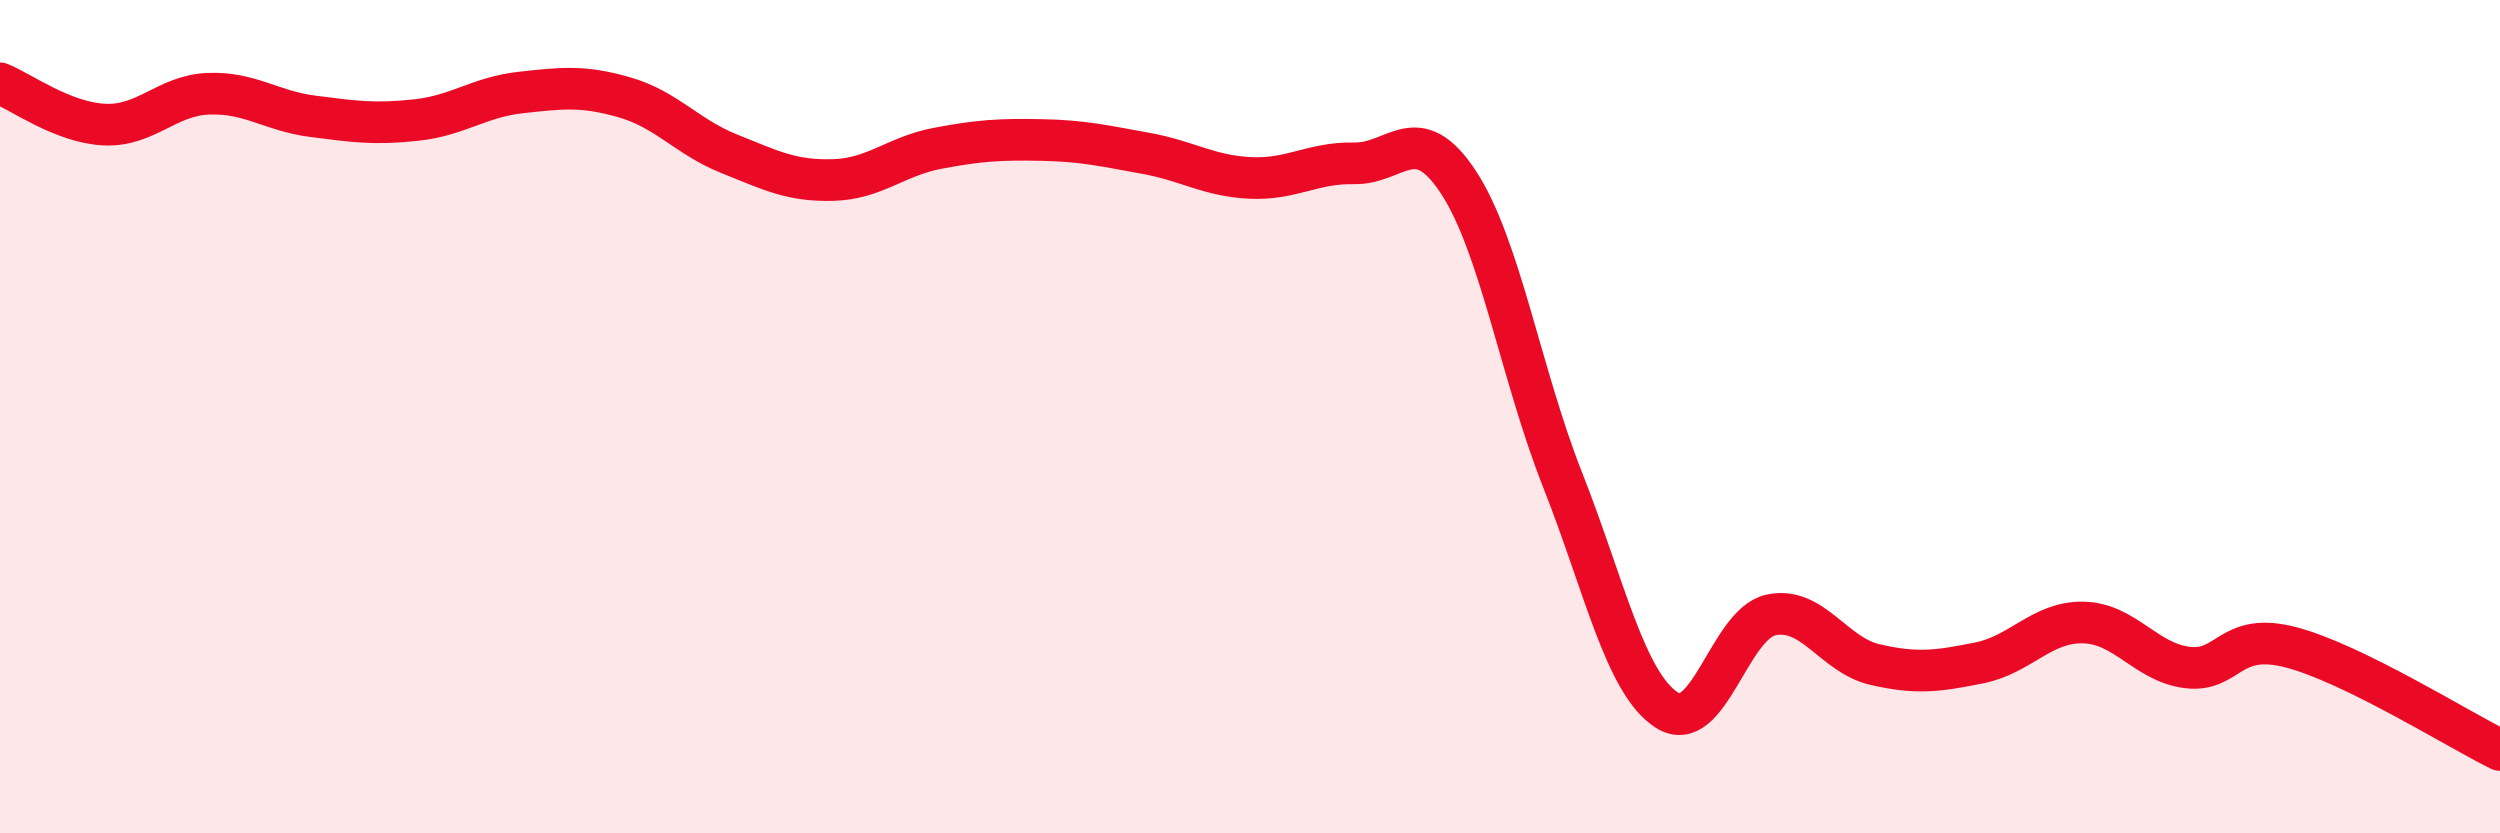 
    <svg width="60" height="20" viewBox="0 0 60 20" xmlns="http://www.w3.org/2000/svg">
      <path
        d="M 0,2 C 0.5,2.2 1.5,2.94 2.5,2.99 C 3.5,3.04 4,2.29 5,2.25 C 6,2.21 6.5,2.66 7.5,2.79 C 8.5,2.92 9,2.99 10,2.88 C 11,2.77 11.5,2.33 12.5,2.22 C 13.5,2.11 14,2.05 15,2.34 C 16,2.63 16.5,3.29 17.5,3.69 C 18.5,4.09 19,4.35 20,4.32 C 21,4.29 21.5,3.75 22.5,3.56 C 23.5,3.37 24,3.34 25,3.36 C 26,3.38 26.5,3.5 27.5,3.68 C 28.5,3.86 29,4.22 30,4.27 C 31,4.32 31.5,3.9 32.5,3.92 C 33.5,3.94 34,2.85 35,4.37 C 36,5.89 36.5,8.98 37.5,11.51 C 38.5,14.04 39,16.39 40,17.04 C 41,17.69 41.5,14.98 42.5,14.76 C 43.5,14.54 44,15.72 45,15.95 C 46,16.18 46.5,16.11 47.5,15.91 C 48.5,15.71 49,14.92 50,14.94 C 51,14.96 51.5,15.9 52.5,16.02 C 53.5,16.14 53.5,15.14 55,15.54 C 56.5,15.94 59,17.51 60,18L60 20L0 20Z"
        fill="#EB0A25"
        opacity="0.1"
        stroke-linecap="round"
        stroke-linejoin="round"
      />
      <path
        d="M 0,2 C 0.5,2.2 1.5,2.94 2.5,2.99 C 3.5,3.04 4,2.29 5,2.25 C 6,2.21 6.5,2.66 7.5,2.79 C 8.5,2.92 9,2.99 10,2.88 C 11,2.77 11.5,2.33 12.5,2.22 C 13.5,2.11 14,2.05 15,2.34 C 16,2.63 16.5,3.29 17.5,3.69 C 18.5,4.09 19,4.35 20,4.32 C 21,4.29 21.5,3.75 22.5,3.56 C 23.5,3.37 24,3.34 25,3.36 C 26,3.38 26.5,3.5 27.5,3.68 C 28.5,3.86 29,4.22 30,4.27 C 31,4.32 31.5,3.9 32.5,3.92 C 33.5,3.94 34,2.85 35,4.37 C 36,5.89 36.5,8.98 37.5,11.51 C 38.5,14.04 39,16.39 40,17.04 C 41,17.69 41.5,14.98 42.5,14.76 C 43.5,14.54 44,15.72 45,15.95 C 46,16.18 46.5,16.11 47.5,15.91 C 48.5,15.71 49,14.92 50,14.94 C 51,14.96 51.5,15.9 52.5,16.02 C 53.5,16.14 53.5,15.14 55,15.54 C 56.5,15.94 59,17.51 60,18"
        stroke="#EB0A25"
        stroke-width="1"
        fill="none"
        stroke-linecap="round"
        stroke-linejoin="round"
      />
    </svg>
  